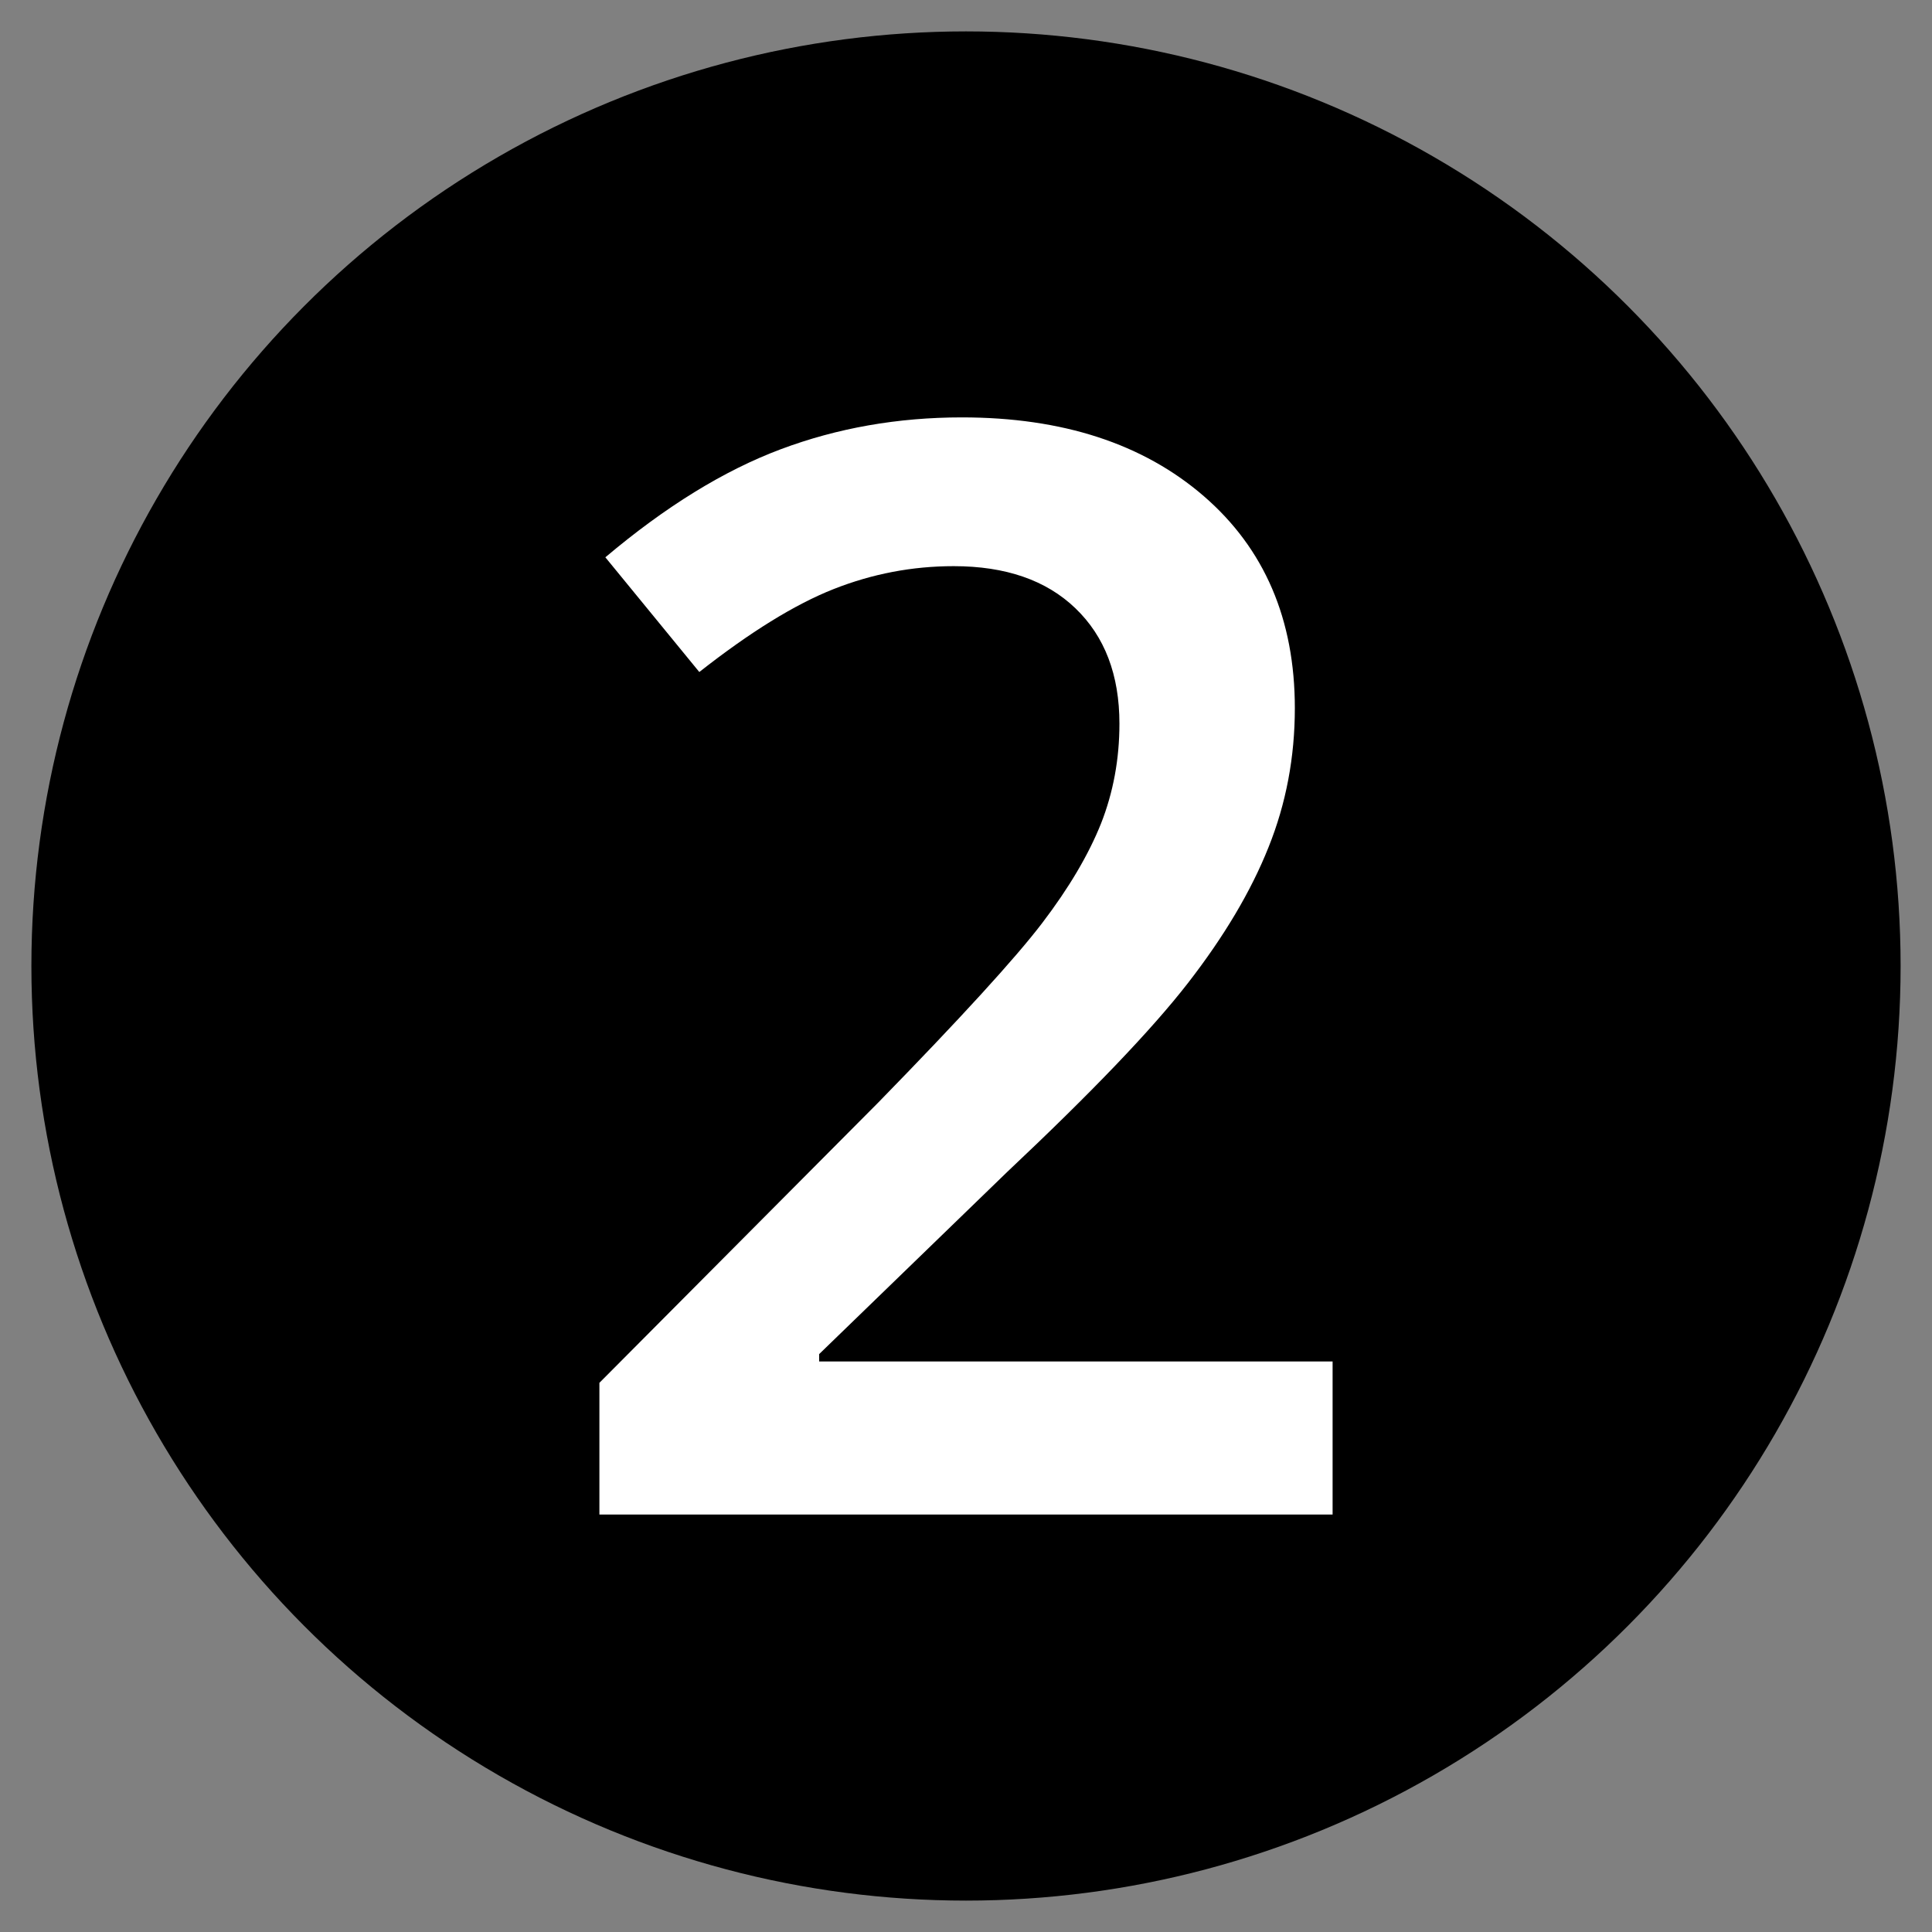 <?xml version="1.0" encoding="utf-8"?>
<!-- Generator: Adobe Illustrator 16.0.0, SVG Export Plug-In . SVG Version: 6.00 Build 0)  -->
<!DOCTYPE svg PUBLIC "-//W3C//DTD SVG 1.1//EN" "http://www.w3.org/Graphics/SVG/1.1/DTD/svg11.dtd">
<svg version="1.1" id="Layer_1" xmlns="http://www.w3.org/2000/svg" xmlns:xlink="http://www.w3.org/1999/xlink" x="0px" y="0px"
	 width="24px" height="24px" viewBox="0 0 24 24" enable-background="new 0 0 24 24" xml:space="preserve">
<rect x="0" y="0" width="24" height="24" fill="#808080" stroke="none"/>
<circle cx="12" cy="12" r="11.61"/>
<g>
	<path fill="#FFFFFF" d="M16.554,18.814H7.446v-1.636l3.464-3.482c1.023-1.048,1.702-1.791,2.036-2.229
		c0.334-0.438,0.577-0.851,0.731-1.236c0.152-0.386,0.229-0.8,0.229-1.241c0-0.606-0.182-1.084-0.547-1.434
		c-0.363-0.349-0.868-0.523-1.511-0.523c-0.515,0-1.012,0.095-1.493,0.285C9.874,7.508,9.318,7.852,8.687,8.348L7.52,6.923
		c0.748-0.631,1.474-1.078,2.178-1.342s1.455-0.396,2.251-0.396c1.25,0,2.252,0.327,3.006,0.979c0.753,0.652,1.13,1.53,1.13,2.633
		c0,0.606-0.108,1.183-0.327,1.728c-0.217,0.545-0.551,1.107-1.001,1.687s-1.199,1.361-2.247,2.348l-2.334,2.261v0.092h6.378V18.814
		z"/>
</g>
</svg>
